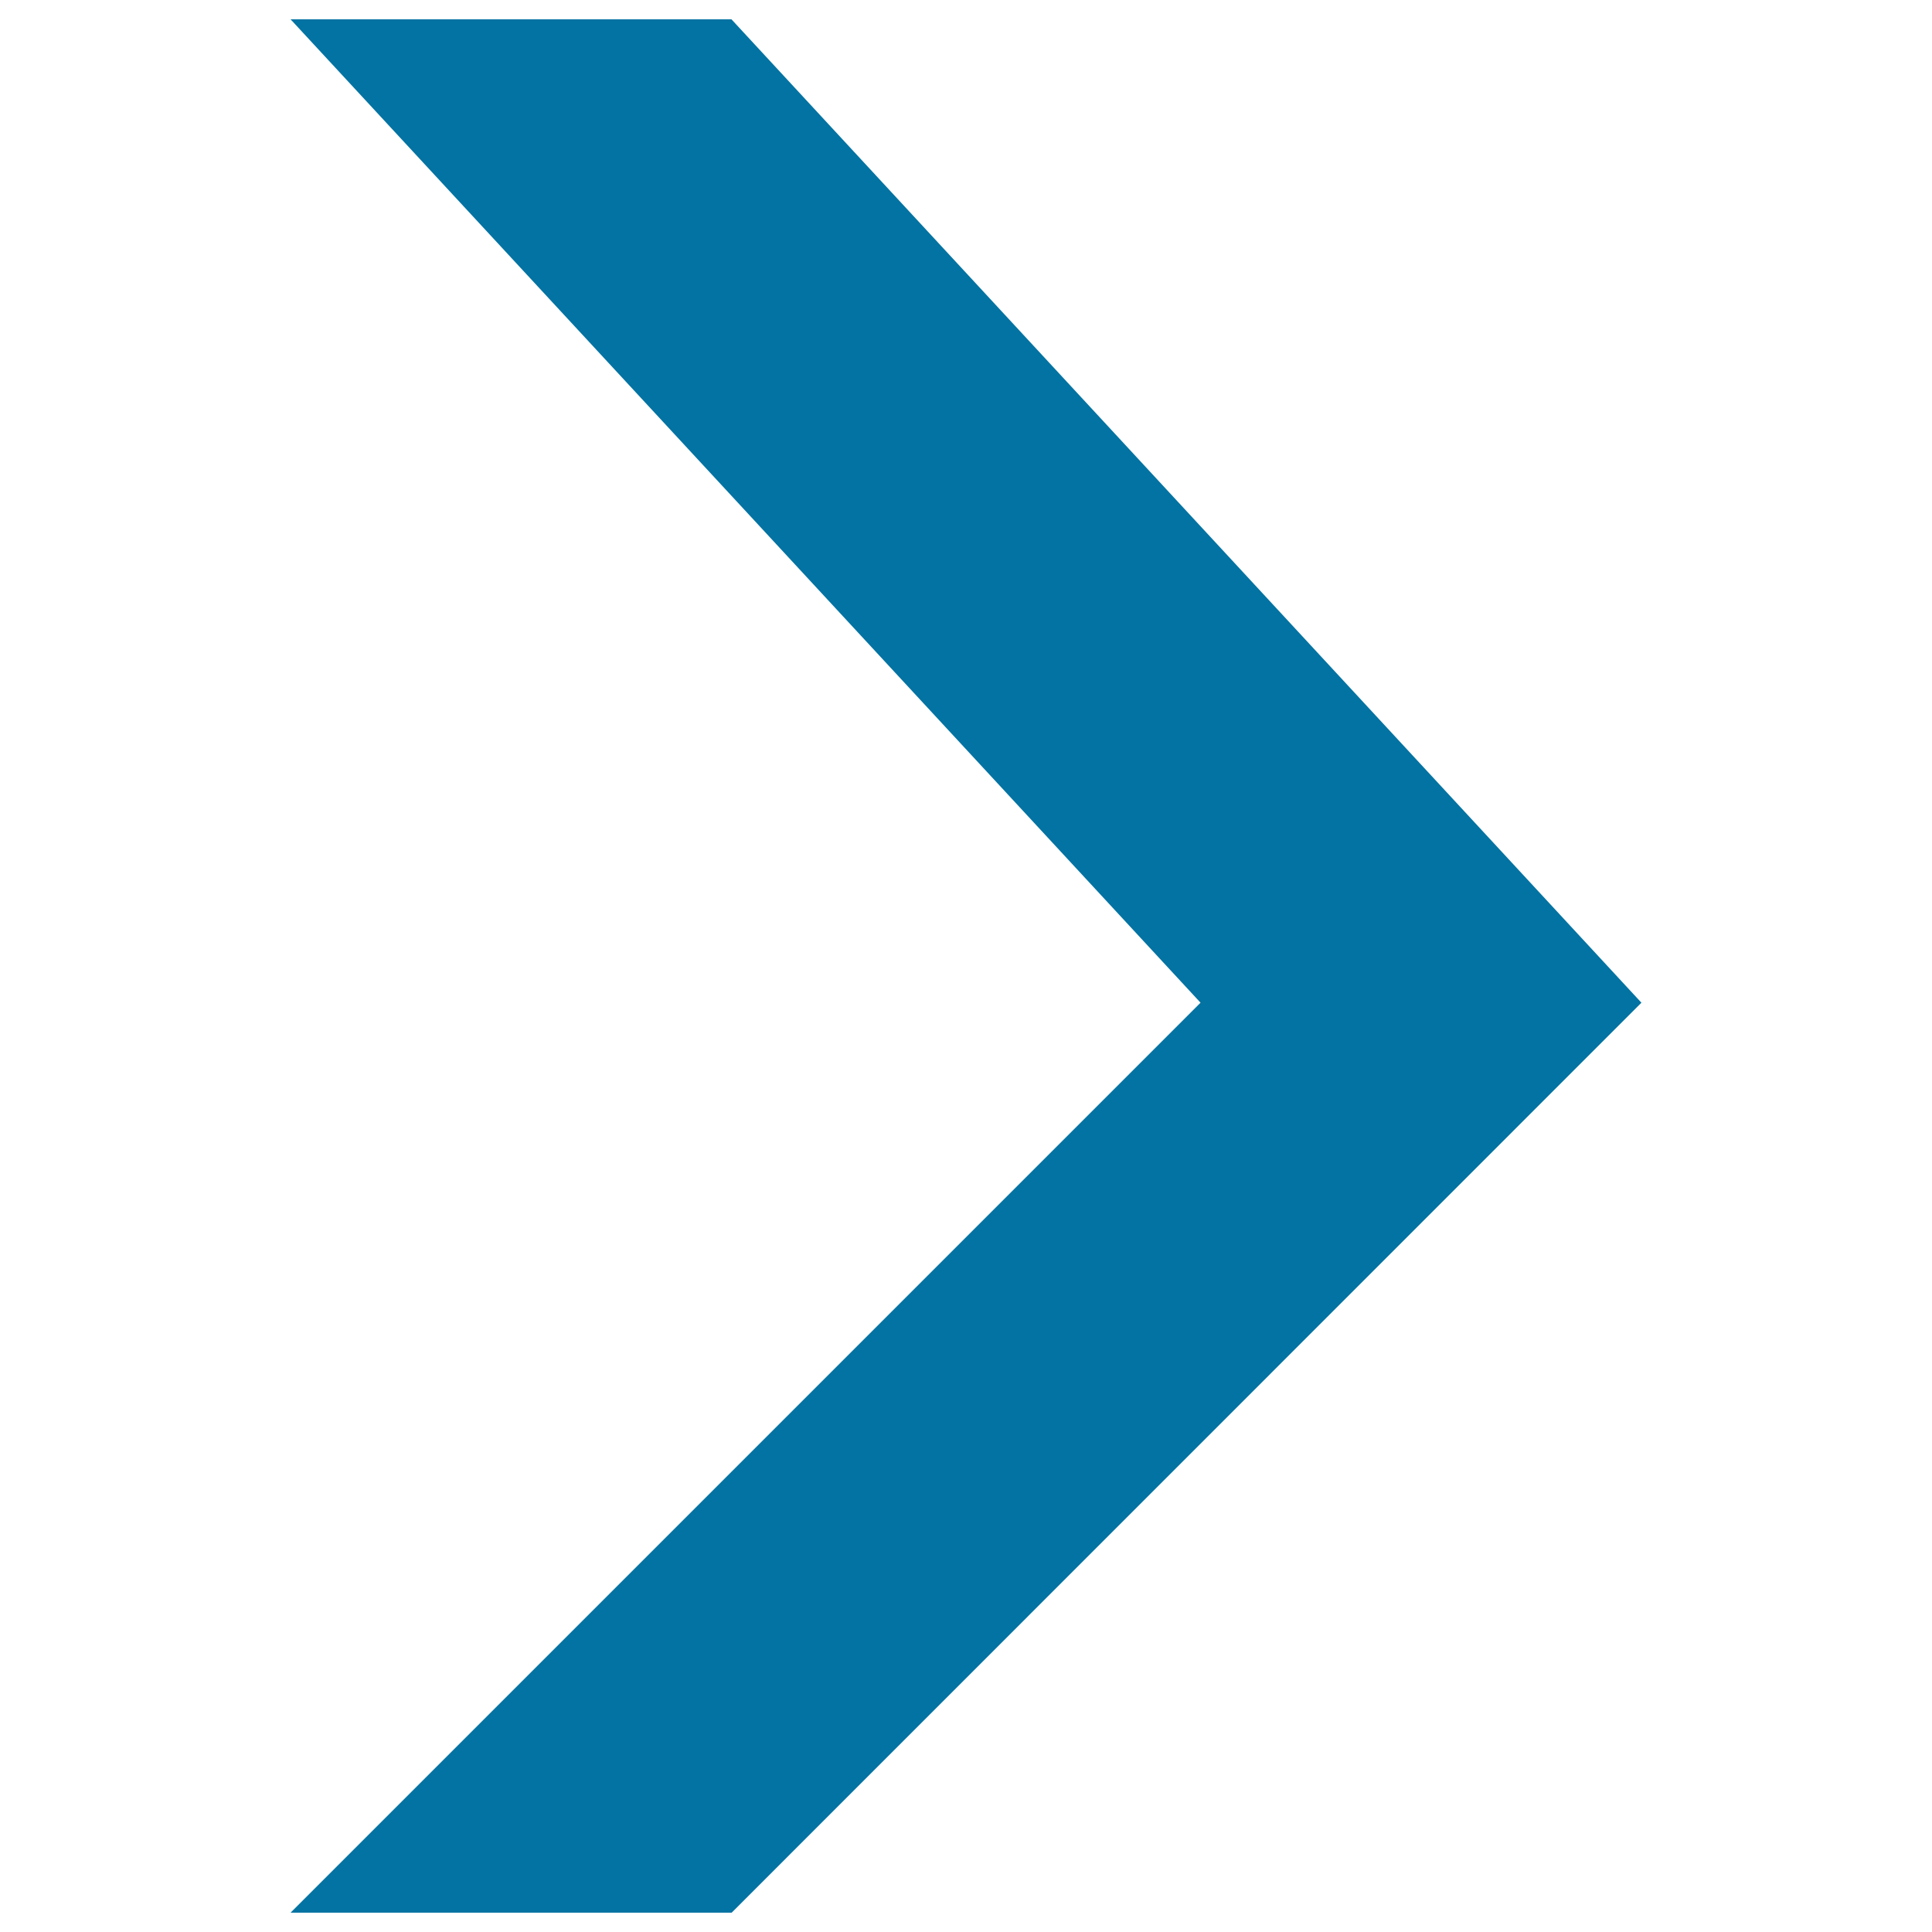 <svg xmlns="http://www.w3.org/2000/svg" viewBox="0 0 1000 1000" style="fill:#0273a2">
<title>Sharp edges caret right SVG icon</title>
<path d="M849.6,519l-471-509H150.4l471,509l-471,471h228.3L849.6,519L849.6,519z"/>
</svg>